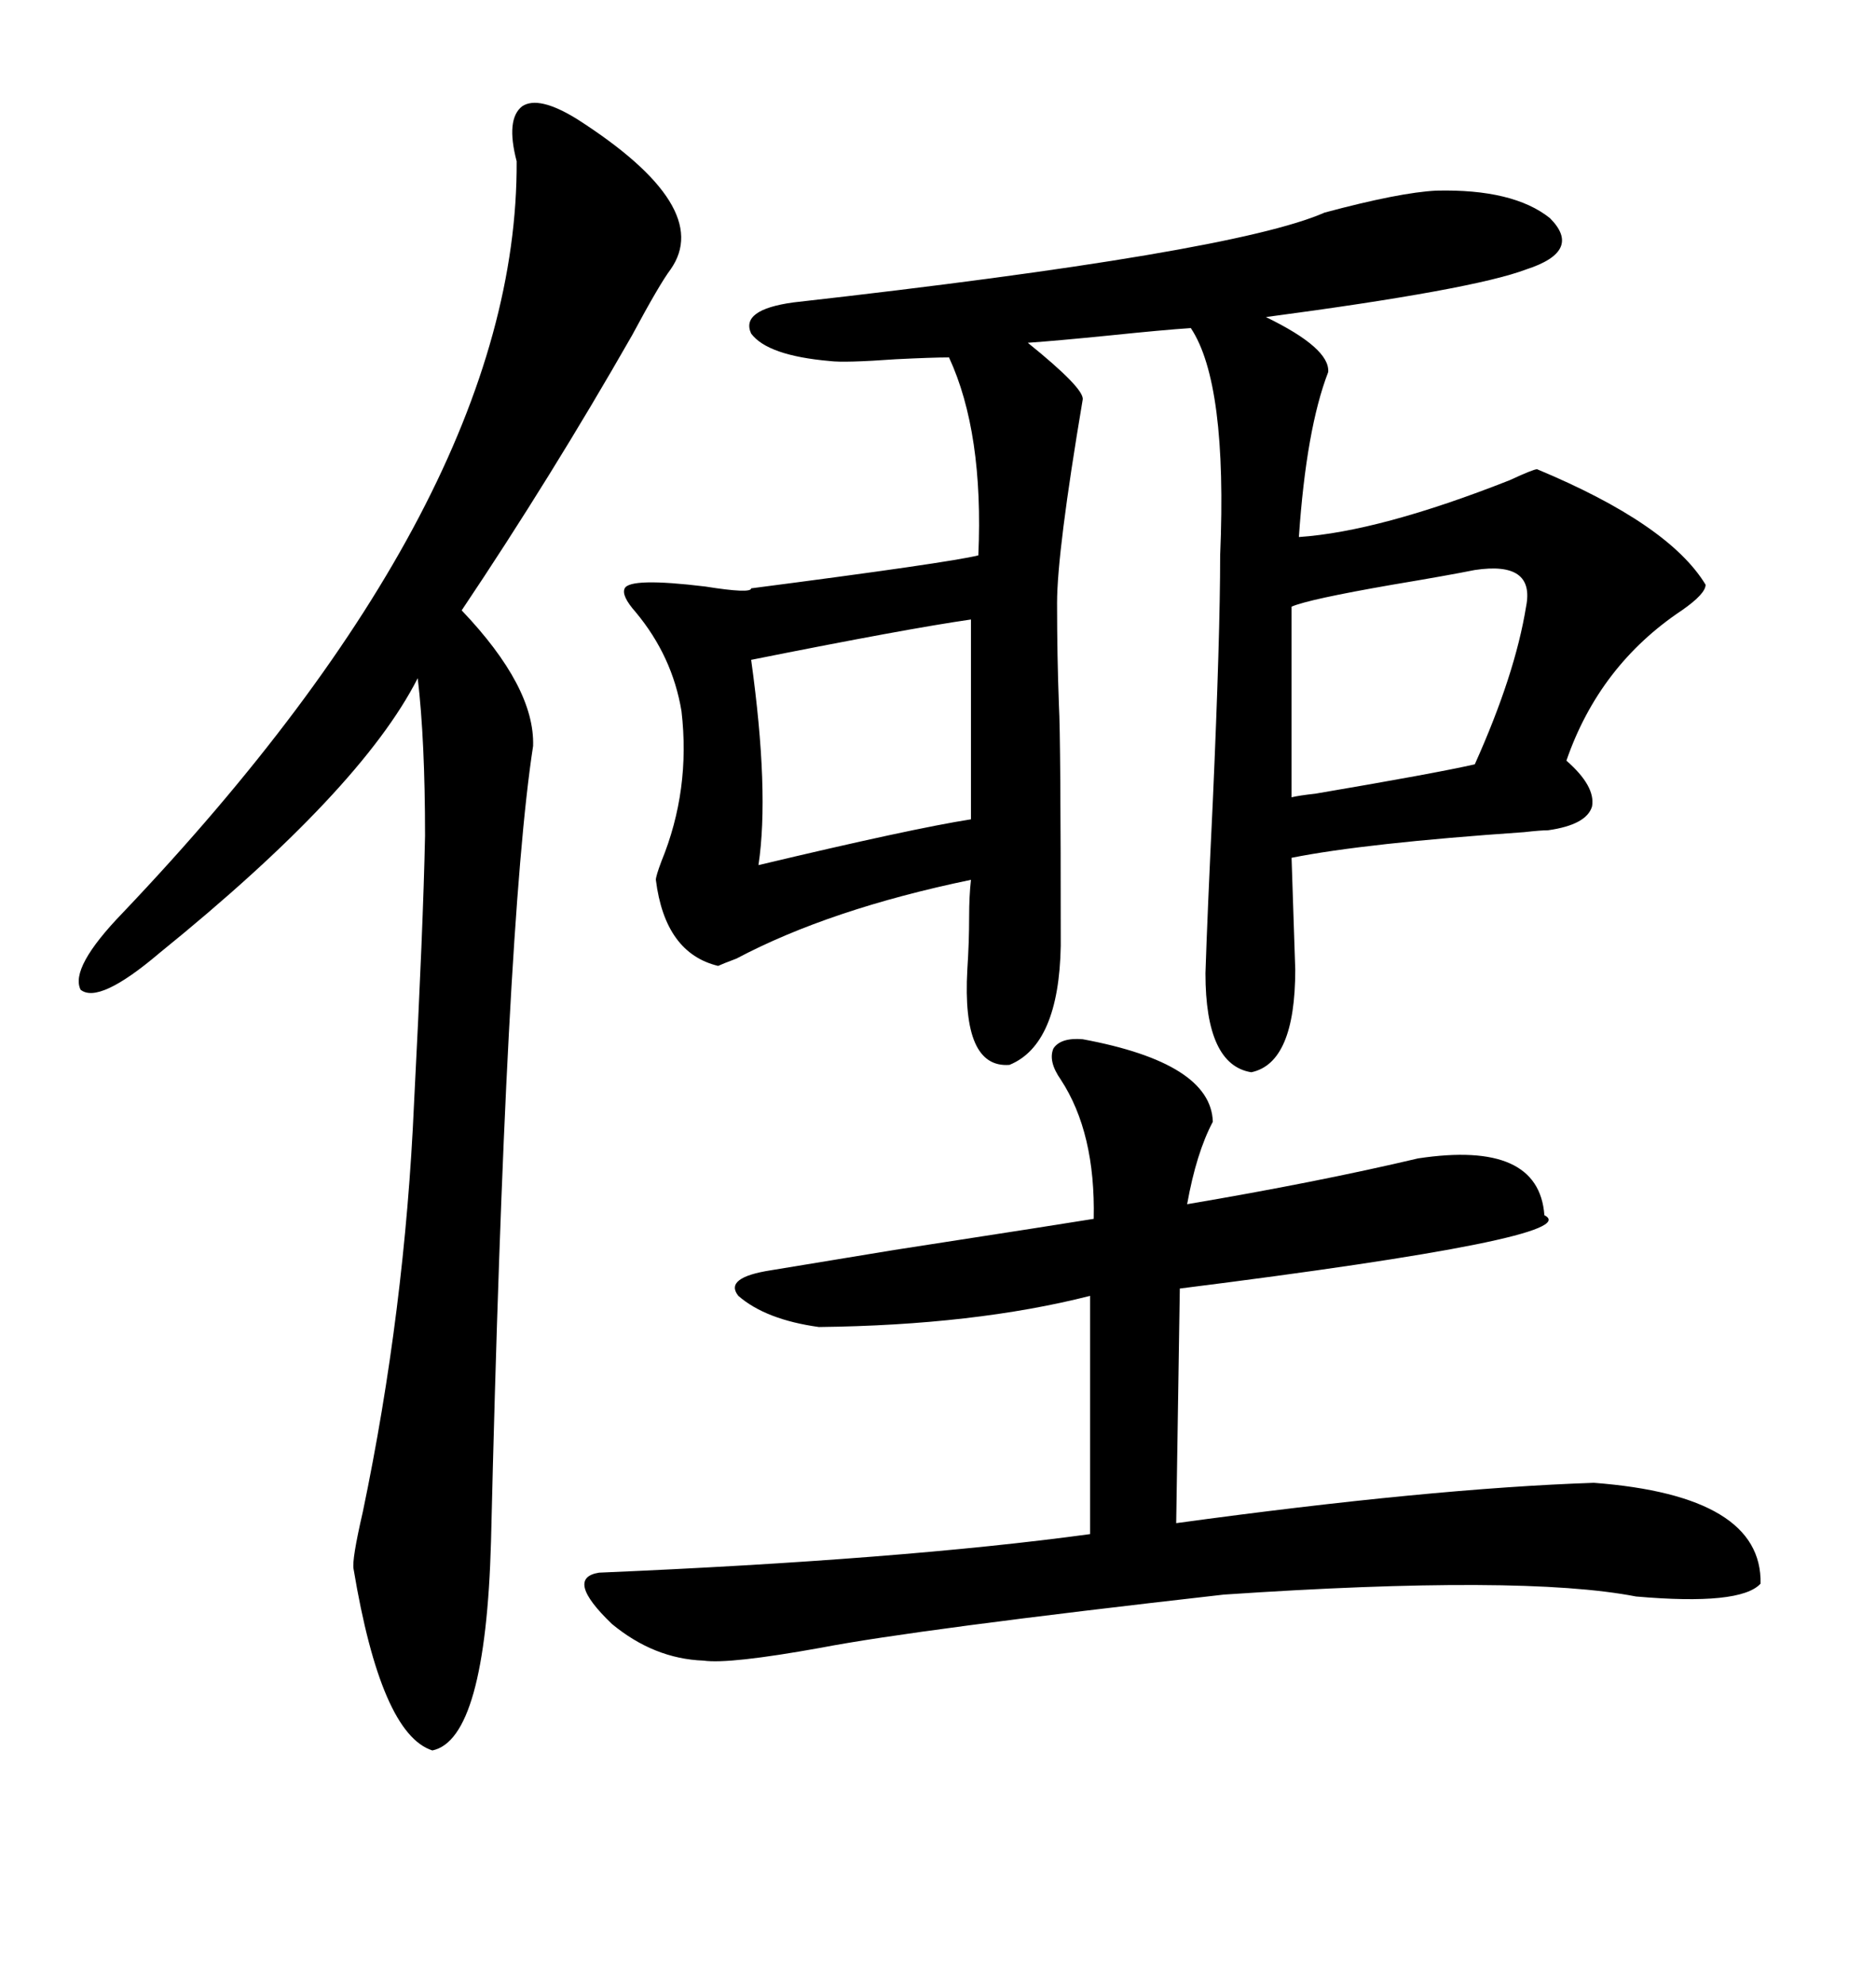 <svg xmlns="http://www.w3.org/2000/svg" xmlns:xlink="http://www.w3.org/1999/xlink" width="300" height="317.285"><path d="M192.77 155.57L192.77 155.57Q193.07 146.19 193.95 128.03L193.95 128.03Q195.12 101.66 195.12 88.77L195.12 88.77Q196.29 61.23 190.43 52.44L190.43 52.44Q186.04 52.73 177.54 53.61L177.54 53.61Q168.75 54.49 164.36 54.79L164.36 54.79Q173.44 62.11 173.14 63.87L173.14 63.87Q169.04 88.18 169.04 96.39L169.04 96.39Q169.04 104.88 169.34 112.79L169.34 112.79Q169.63 117.77 169.63 151.17L169.63 151.17Q169.34 166.99 161.43 170.21L161.43 170.21Q153.81 170.80 154.69 154.98L154.69 154.98Q154.98 150.59 154.98 146.48L154.98 146.48Q154.98 143.26 155.27 140.63L155.27 140.63Q132.71 145.31 117.77 153.22L117.77 153.22Q115.43 154.10 114.84 154.39L114.84 154.39Q106.35 152.34 104.88 140.63L104.88 140.63Q104.88 140.04 105.76 137.70L105.76 137.70Q110.45 126.27 108.98 113.67L108.98 113.67Q107.52 104.88 101.66 97.85L101.66 97.85Q99.32 95.21 99.90 94.04L99.90 94.04Q100.78 92.29 112.79 93.75L112.79 93.75Q120.12 94.92 120.12 94.04L120.12 94.04Q151.76 89.94 156.45 88.77L156.45 88.77Q157.32 69.14 151.76 57.13L151.76 57.13Q149.12 57.13 143.26 57.42L143.26 57.42Q135.06 58.01 132.71 57.71L132.71 57.71Q122.75 56.84 120.12 53.32L120.12 53.32Q118.36 49.51 126.86 48.34L126.86 48.34Q197.17 40.43 211.82 33.98L211.82 33.98Q223.83 30.76 229.69 30.47L229.69 30.47Q241.99 30.18 247.85 34.86L247.85 34.86Q253.13 40.14 244.04 43.07L244.04 43.07Q235.55 46.29 202.44 50.68L202.44 50.68Q212.70 55.66 212.40 59.47L212.40 59.47Q208.89 68.55 207.71 85.84L207.71 85.84Q220.61 84.96 241.41 76.76L241.41 76.76Q245.21 75 245.80 75L245.80 75Q266.89 83.79 272.75 93.46L272.75 93.46Q272.75 94.92 268.95 97.56L268.95 97.56Q255.76 106.35 250.49 121.58L250.49 121.58Q255.18 125.68 254.59 128.91L254.59 128.91Q253.71 131.84 247.56 132.71L247.56 132.71Q246.39 132.71 243.75 133.01L243.75 133.01Q218.26 134.77 206.54 137.11L206.54 137.11L207.13 154.98Q207.13 169.92 200.10 171.39L200.10 171.39Q192.77 170.21 192.77 155.57ZM92.29 19.04L92.29 19.04Q114.26 33.11 107.23 43.07L107.23 43.07Q105.47 45.41 101.07 53.61L101.07 53.61Q88.18 76.17 73.83 97.56L73.83 97.56Q85.55 109.86 85.25 119.24L85.25 119.24Q80.86 147.66 78.52 246.39L78.52 246.39Q77.64 278.03 69.14 279.79L69.14 279.79Q60.94 277.15 56.54 250.78L56.54 250.78Q56.25 249.32 58.01 241.70L58.01 241.70Q64.75 209.47 66.21 176.37L66.21 176.37Q67.68 147.95 67.97 133.59L67.97 133.59Q67.97 118.36 66.80 108.40L66.80 108.40Q57.71 126.27 25.49 152.34L25.49 152.34Q15.82 160.55 12.89 158.20L12.89 158.20Q11.13 154.69 19.63 145.90L19.63 145.90Q82.91 79.39 82.62 25.78L82.62 25.78Q80.86 19.04 83.50 16.99L83.50 16.99Q86.13 15.23 92.29 19.04ZM173.14 166.11L173.14 166.11Q193.65 169.92 193.95 179.30L193.95 179.30Q191.31 184.28 189.84 192.48L189.84 192.48Q210.64 188.96 226.76 185.16L226.76 185.16Q246.09 182.23 246.97 194.24L246.97 194.24Q254.00 197.75 188.67 205.96L188.67 205.96L188.09 243.46Q228.81 237.89 254.88 237.01L254.88 237.01Q281.84 239.06 281.54 253.13L281.54 253.13Q278.32 256.64 261.62 255.18L261.62 255.18Q243.46 251.66 195.70 254.88L195.70 254.88Q146.48 260.45 131.25 263.38L131.25 263.38Q116.60 266.02 112.50 265.43L112.50 265.43Q104.59 265.14 97.85 259.57L97.85 259.57Q90.23 252.25 95.80 251.37L95.80 251.37Q144.14 249.32 174.32 245.21L174.32 245.21L174.32 207.13Q155.86 211.82 130.96 212.11L130.96 212.11Q122.46 210.94 118.07 207.13L118.07 207.13Q115.72 204.20 123.34 203.03L123.34 203.03Q128.61 202.15 142.97 199.80L142.97 199.80Q171.39 195.41 174.90 194.82L174.90 194.82Q175.20 181.05 169.63 172.56L169.63 172.56Q167.58 169.63 168.46 167.58L168.46 167.58Q169.63 165.82 173.14 166.11ZM120.12 105.47L120.12 105.47Q123.05 126.56 121.29 138.28L121.29 138.28Q145.90 132.42 155.27 130.96L155.27 130.96L155.27 99.02Q145.02 100.49 120.12 105.47ZM206.54 96.97L206.54 127.44Q207.71 127.15 210.35 126.86L210.35 126.86Q229.39 123.63 235.84 122.17L235.84 122.17Q242.29 107.81 244.04 96.97L244.04 96.97Q245.51 89.65 235.84 91.11L235.84 91.11Q231.45 91.99 222.66 93.46L222.66 93.46Q209.18 95.80 206.54 96.97L206.54 96.97Z"/></svg>